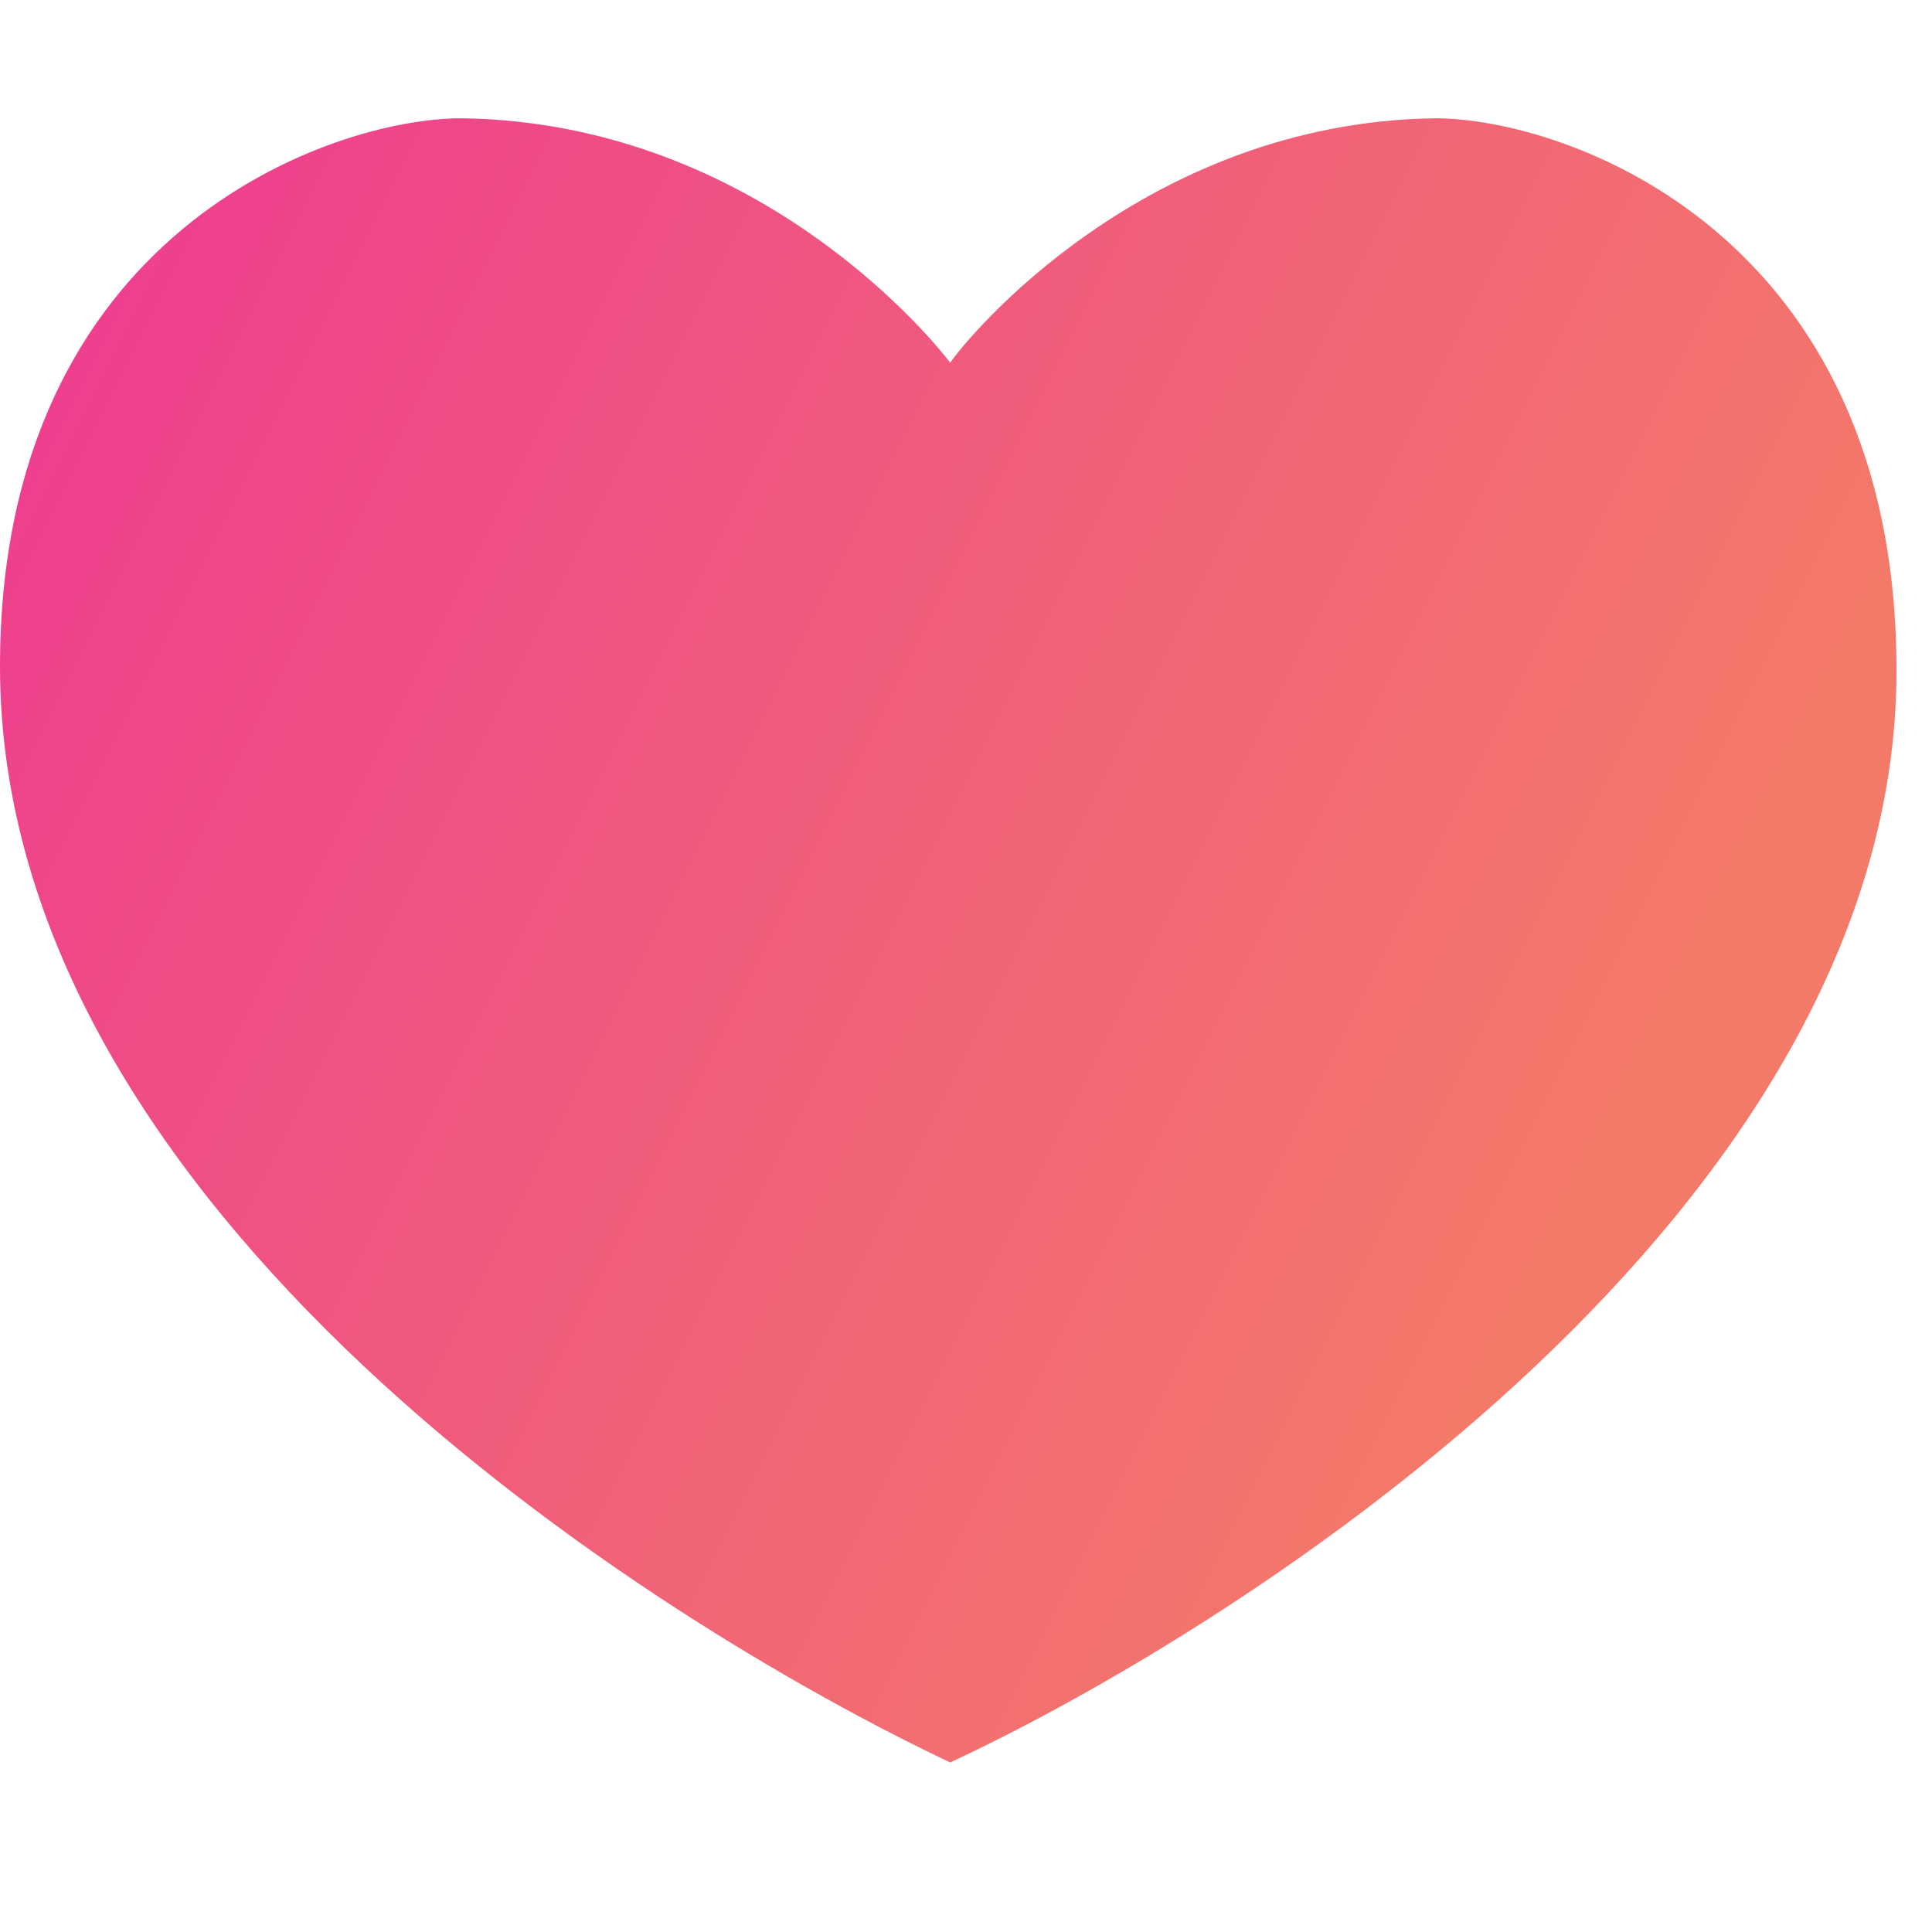 <svg version="1.2" xmlns="http://www.w3.org/2000/svg" viewBox="0 0 49 49" width="49" height="49">
	<title>favicon (1)-svg</title>
	<defs>
		<linearGradient id="g1" x2="1" gradientUnits="userSpaceOnUse" gradientTransform="matrix(39.88,19.77,-18.473,37.264,1.81,9.21)">
			<stop offset="0" stop-color="#ee408e"/>
			<stop offset="1" stop-color="#f37a68"/>
		</linearGradient>
	</defs>
	<style>
		.s0 { fill: url(#g1) } 
	</style>
	<g id="Layer_2">
		<g id="Layer_4">
			<path id="Layer" class="s0" d="m48.1 17c0 13.7-16.5 24.2-24 27.7-7.6-3.6-24.1-14-24.1-27.8 0-11 8.4-13.9 11.7-13.9 7.6 0.1 12.1 5.8 12.4 6.2 0.4-0.6 4.9-6.1 12.3-6.2 3.3 0 11.7 2.9 11.7 14z"/>
		</g>
	</g>
</svg>